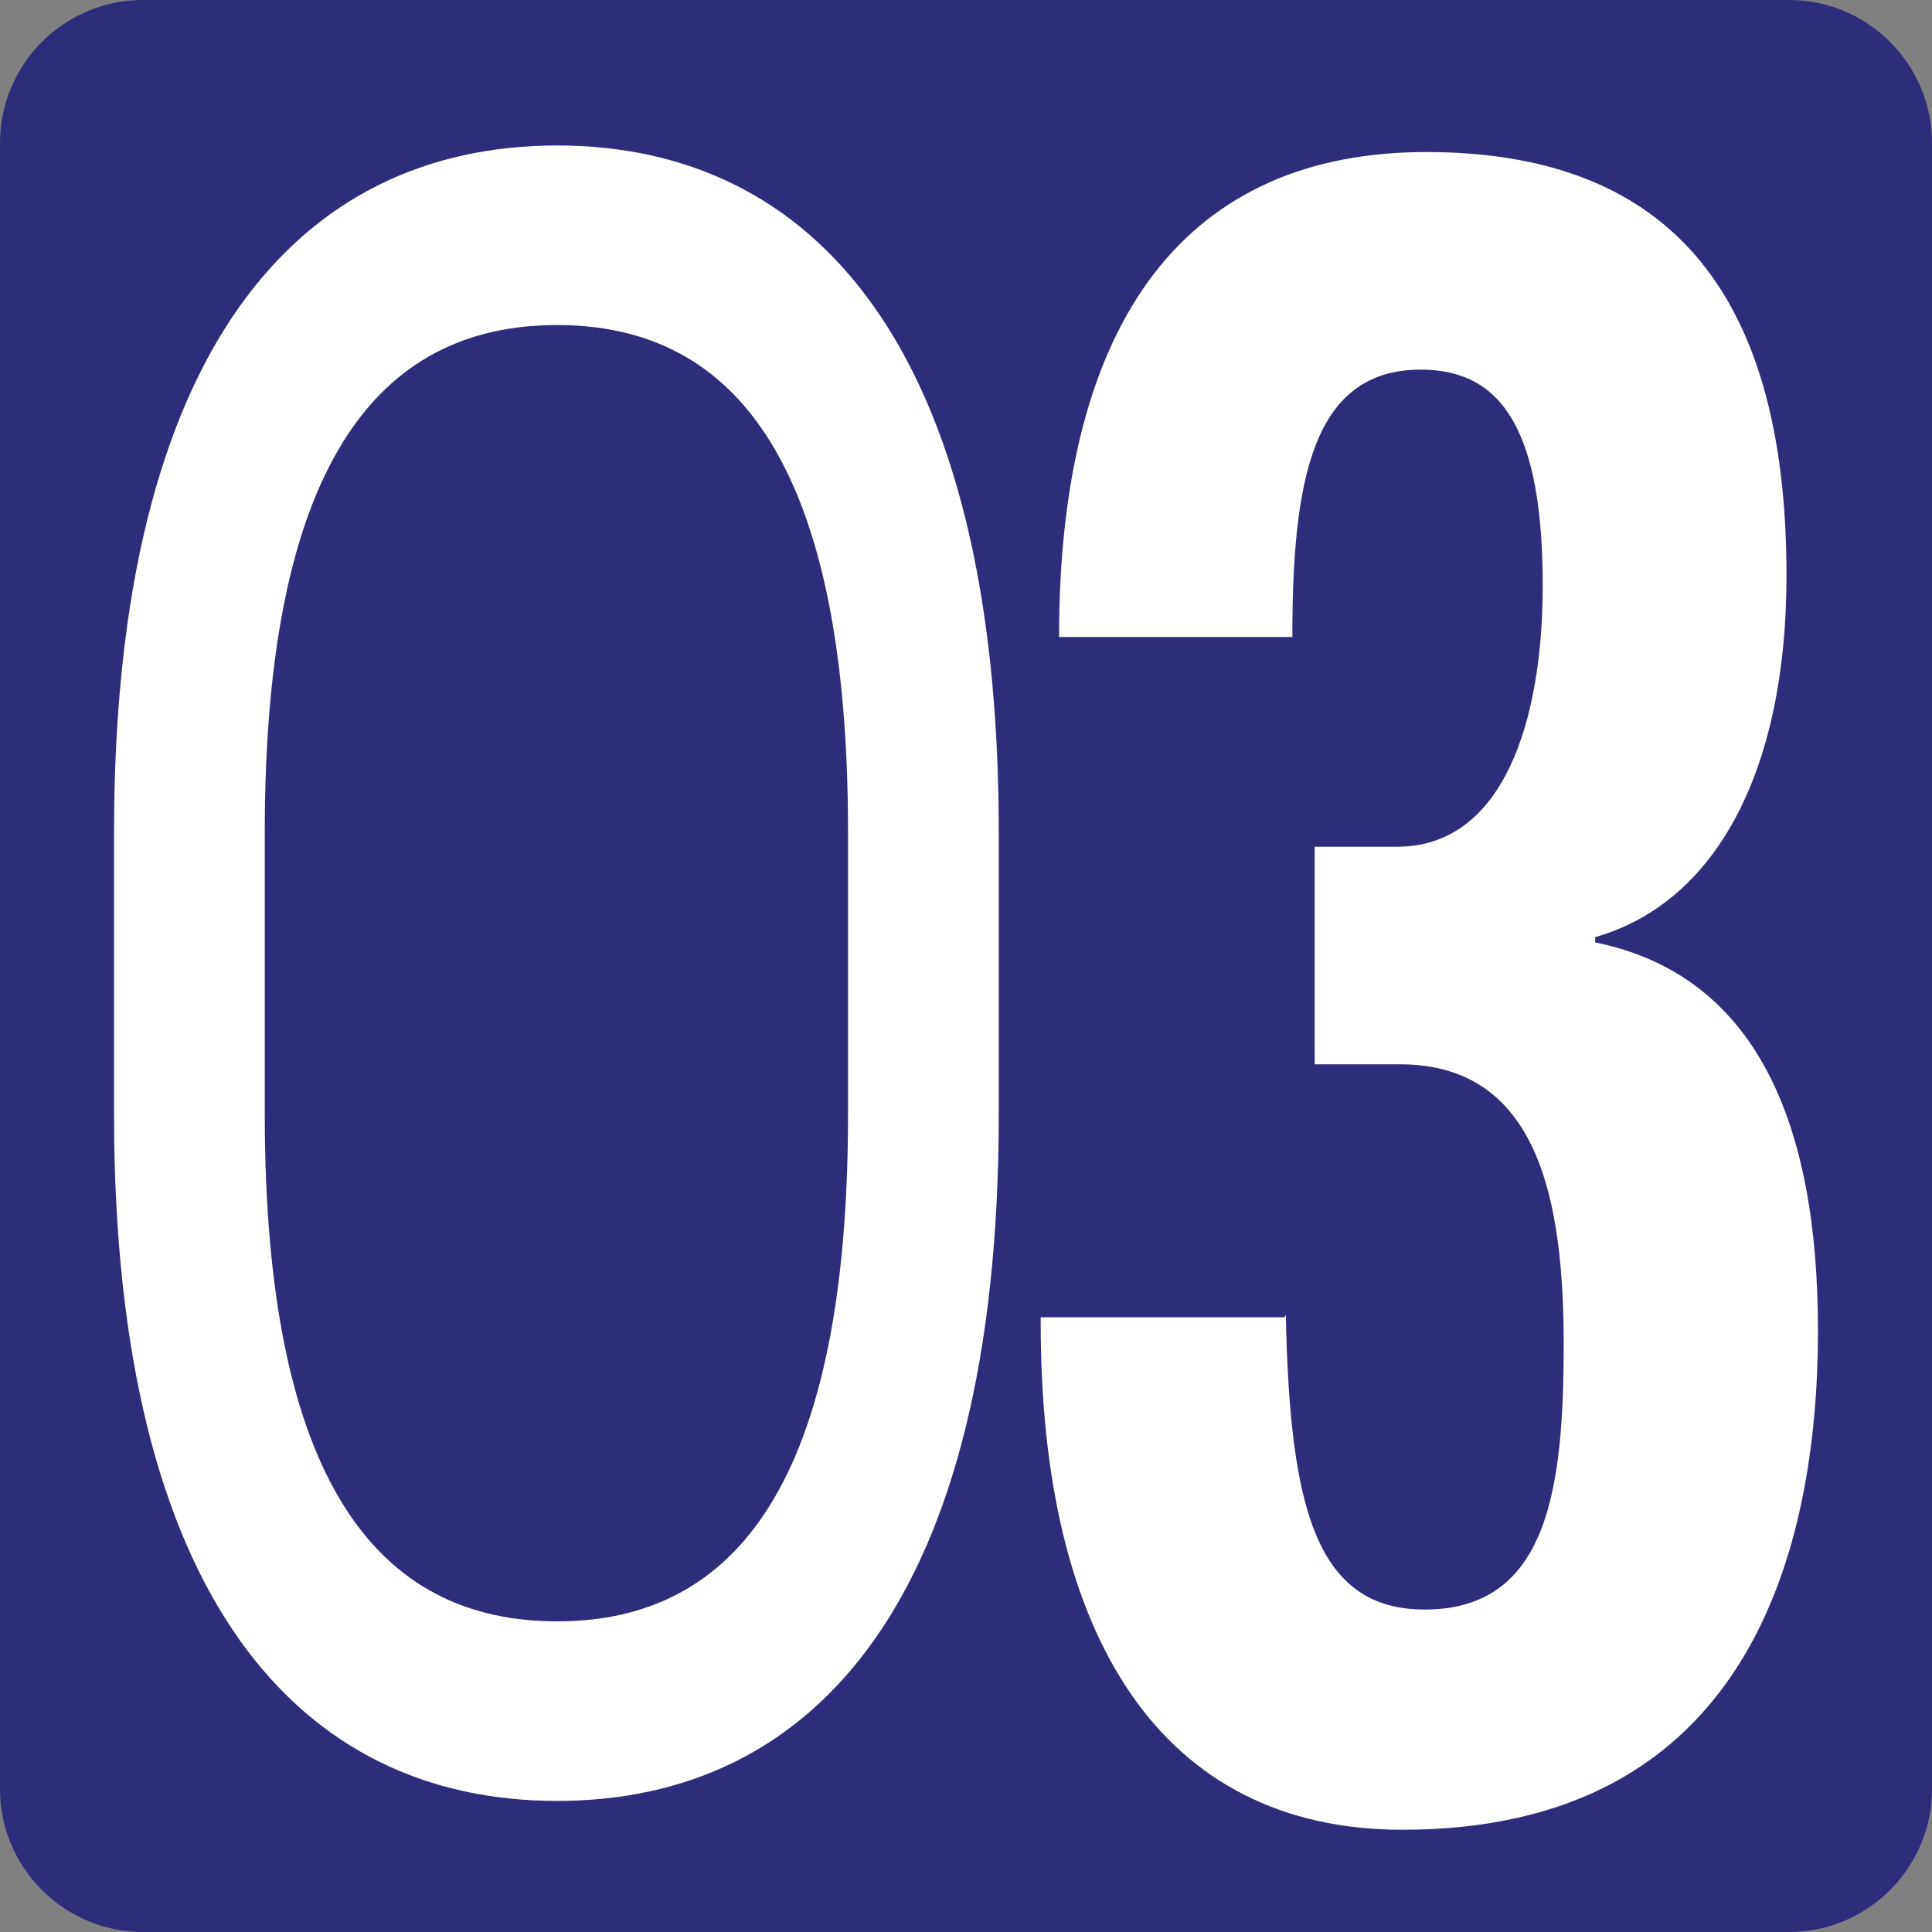<?xml version="1.0" encoding="UTF-8"?>
<svg id="Calque_1" data-name="Calque 1" xmlns="http://www.w3.org/2000/svg" viewBox="0 0 14.74 14.74">
  <rect x="0" y="0" width="14.74" height="14.74" fill="#808080" stroke="none"/>
  <path d="M1.09,0h12.56c.6,0,1.09.49,1.09,1.09v12.56c0,.6-.49,1.09-1.09,1.09H1.09c-.6,0-1.09-.49-1.09-1.09V1.09C0,.49.49,0,1.09,0Z" style="fill: #2d2d7c; stroke-width: 0px;"/>
  <path d="M9.81,10.03c.03,1.45.22,2.25,1.06,2.25.94,0,1.06-.92,1.06-2.02s-.19-2.14-1.25-2.14h-.65v-1.66h.63c.81,0,1.11-.96,1.11-1.99,0-1.17-.3-1.65-.93-1.65-.83,0-.98.85-.98,2.04h-1.78c0-2.46,1-3.7,2.8-3.7s2.75,1.01,2.75,3.23c0,1.51-.55,2.5-1.46,2.76v.04c1.23.25,1.7,1.38,1.7,2.96,0,1.68-.53,3.81-3.17,3.81-1.84,0-2.76-1.47-2.76-3.86v-.05h1.86Z" style="fill: #fff; stroke-width: 0px;"/>
  <path d="M4.25,13.74c-1.96,0-3.38-1.54-3.38-5.24v-2.15C.87,2.65,2.29,1.11,4.25,1.11s3.37,1.54,3.37,5.24v2.15c0,3.71-1.41,5.24-3.37,5.24M6.47,6.35c0-2.8-.85-3.87-2.22-3.87s-2.23,1.07-2.23,3.87v2.15c0,2.8.86,3.87,2.23,3.87s2.22-1.07,2.22-3.87v-2.15Z" style="fill: #fff; stroke-width: 0px;"/>
</svg>